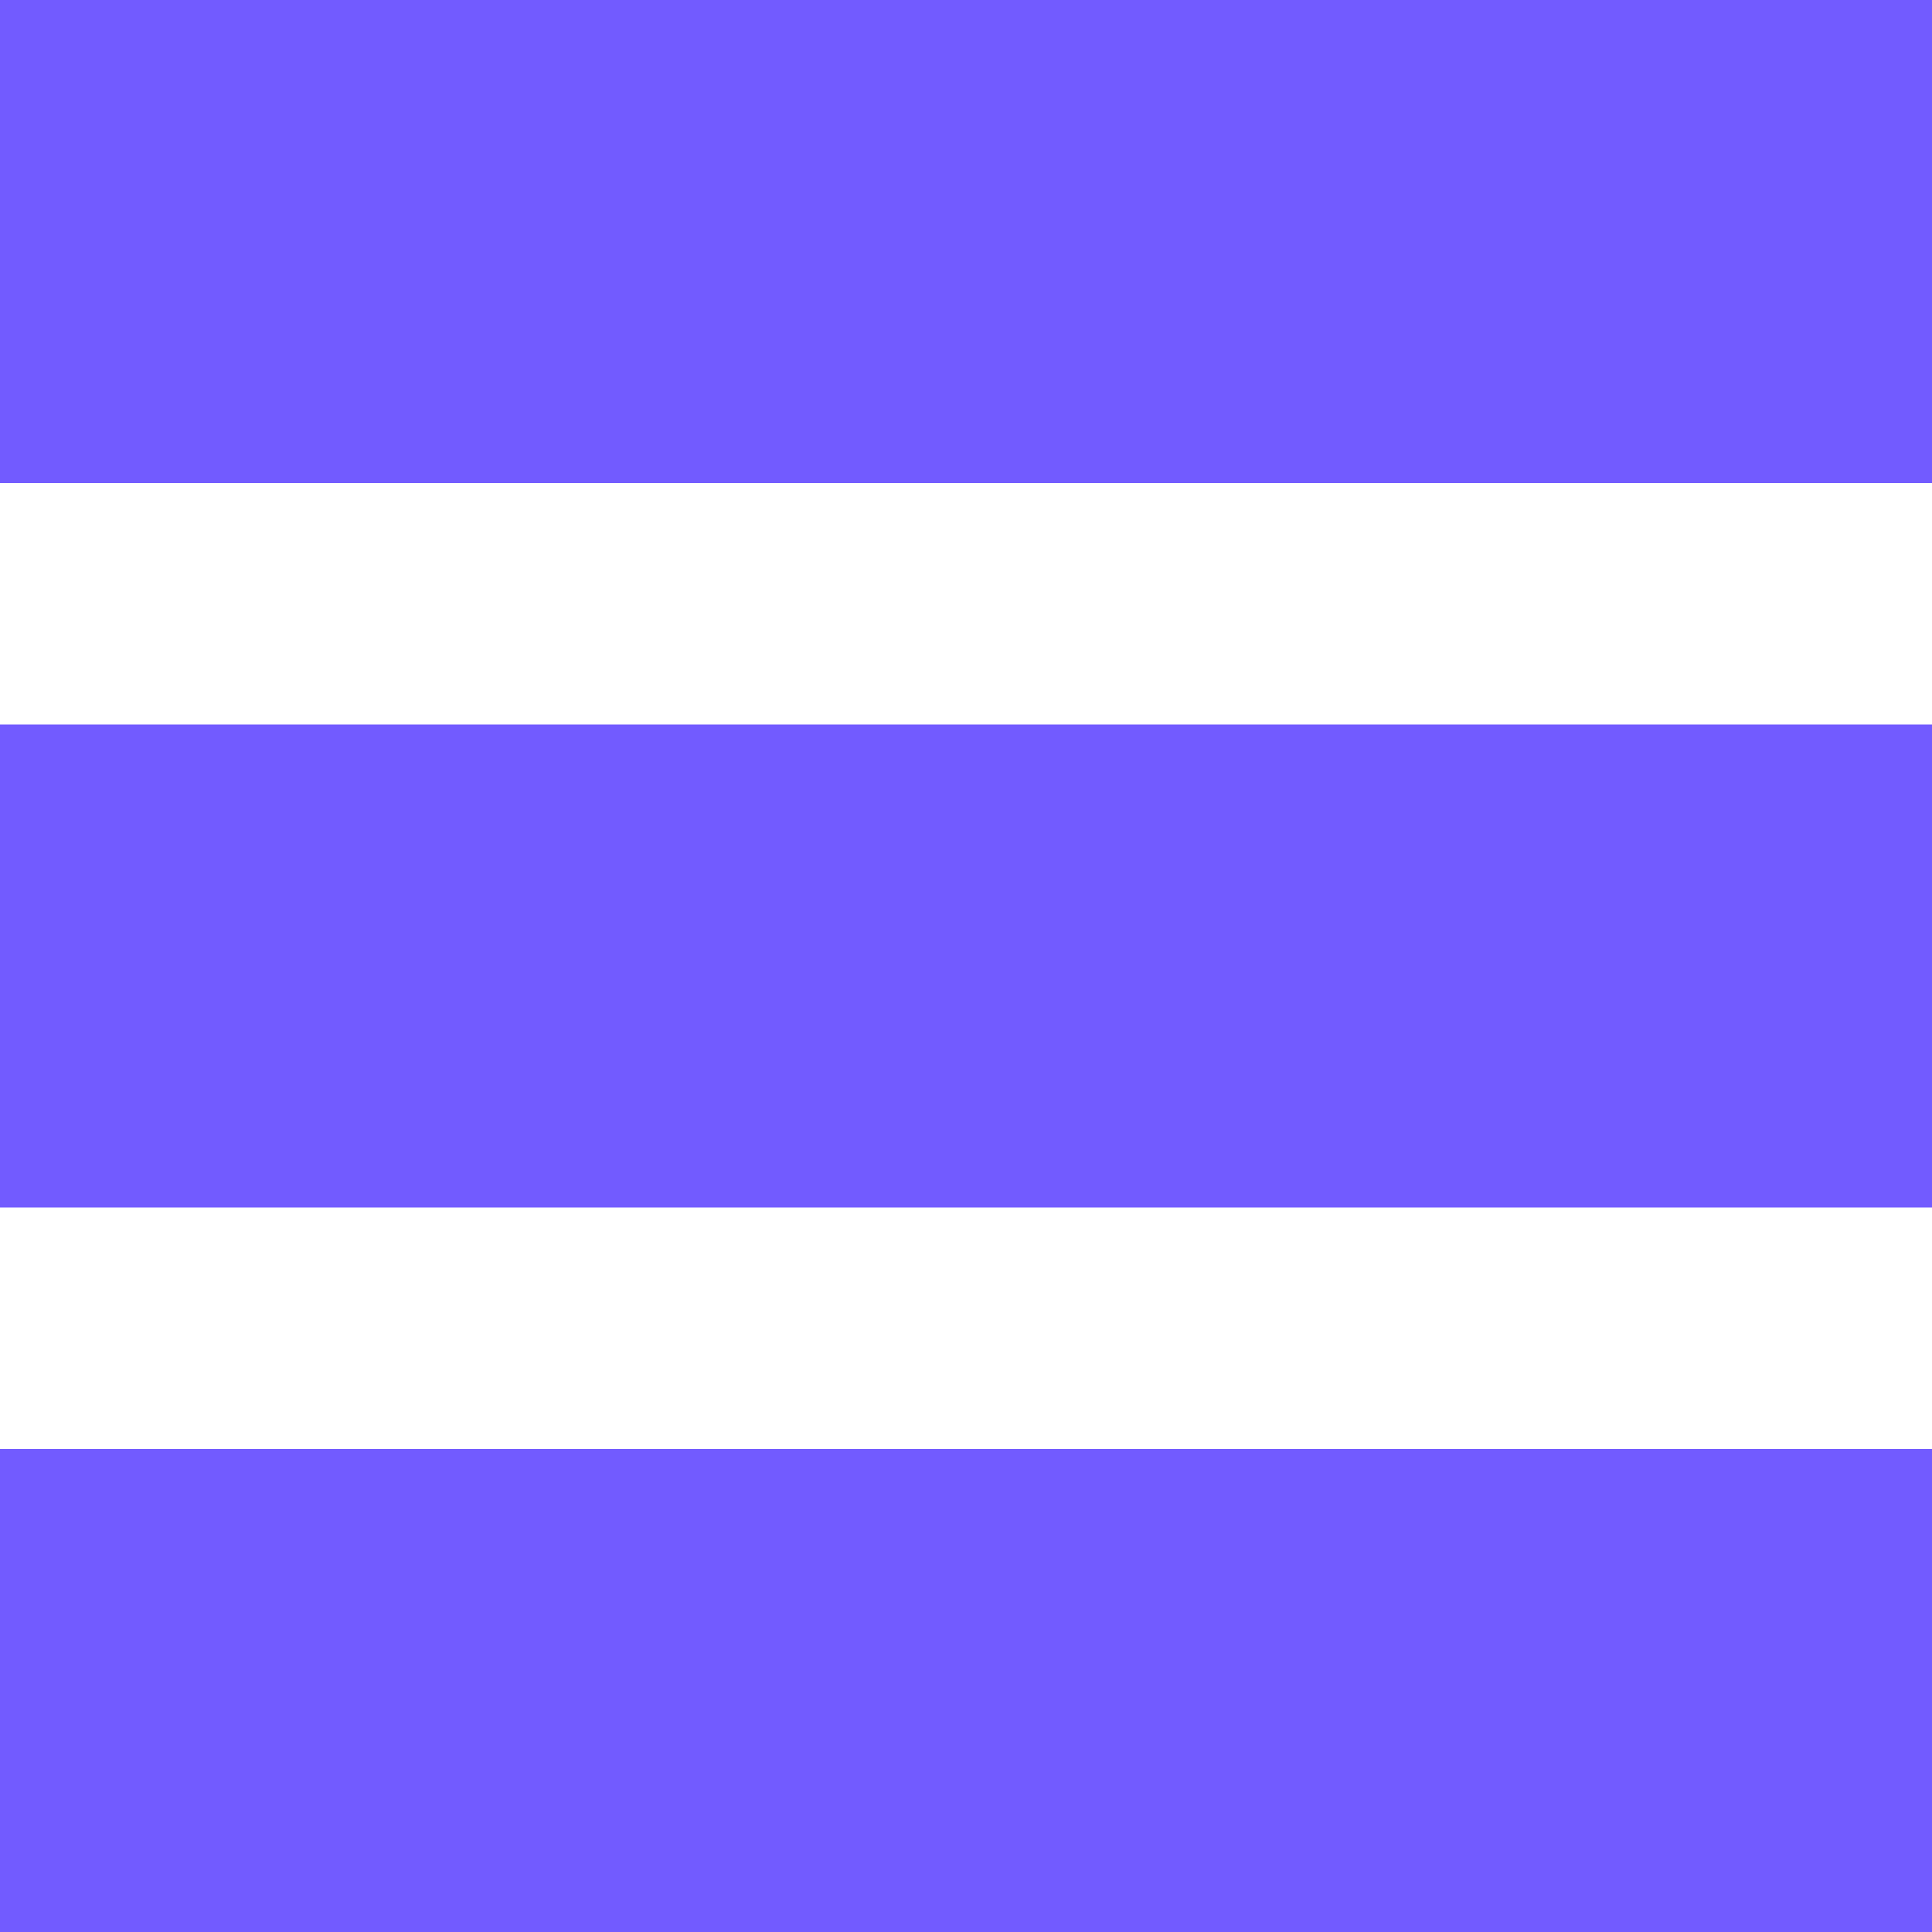 <?xml version="1.0" encoding="UTF-8"?> <svg xmlns="http://www.w3.org/2000/svg" width="20" height="20" viewBox="0 0 20 20" fill="none"><g clip-path="url(#clip0_4387_6583)"><path d="M0 0H20V5H0V0Z" fill="#725BFF"></path><path d="M0 7.5V12.5H20V7.5H0Z" fill="#725BFF"></path><path d="M0 15V20H20V15H0Z" fill="#725BFF"></path></g><defs><clipPath id="clip0_4387_6583"><rect width="20" height="20" fill="white"></rect></clipPath></defs></svg> 